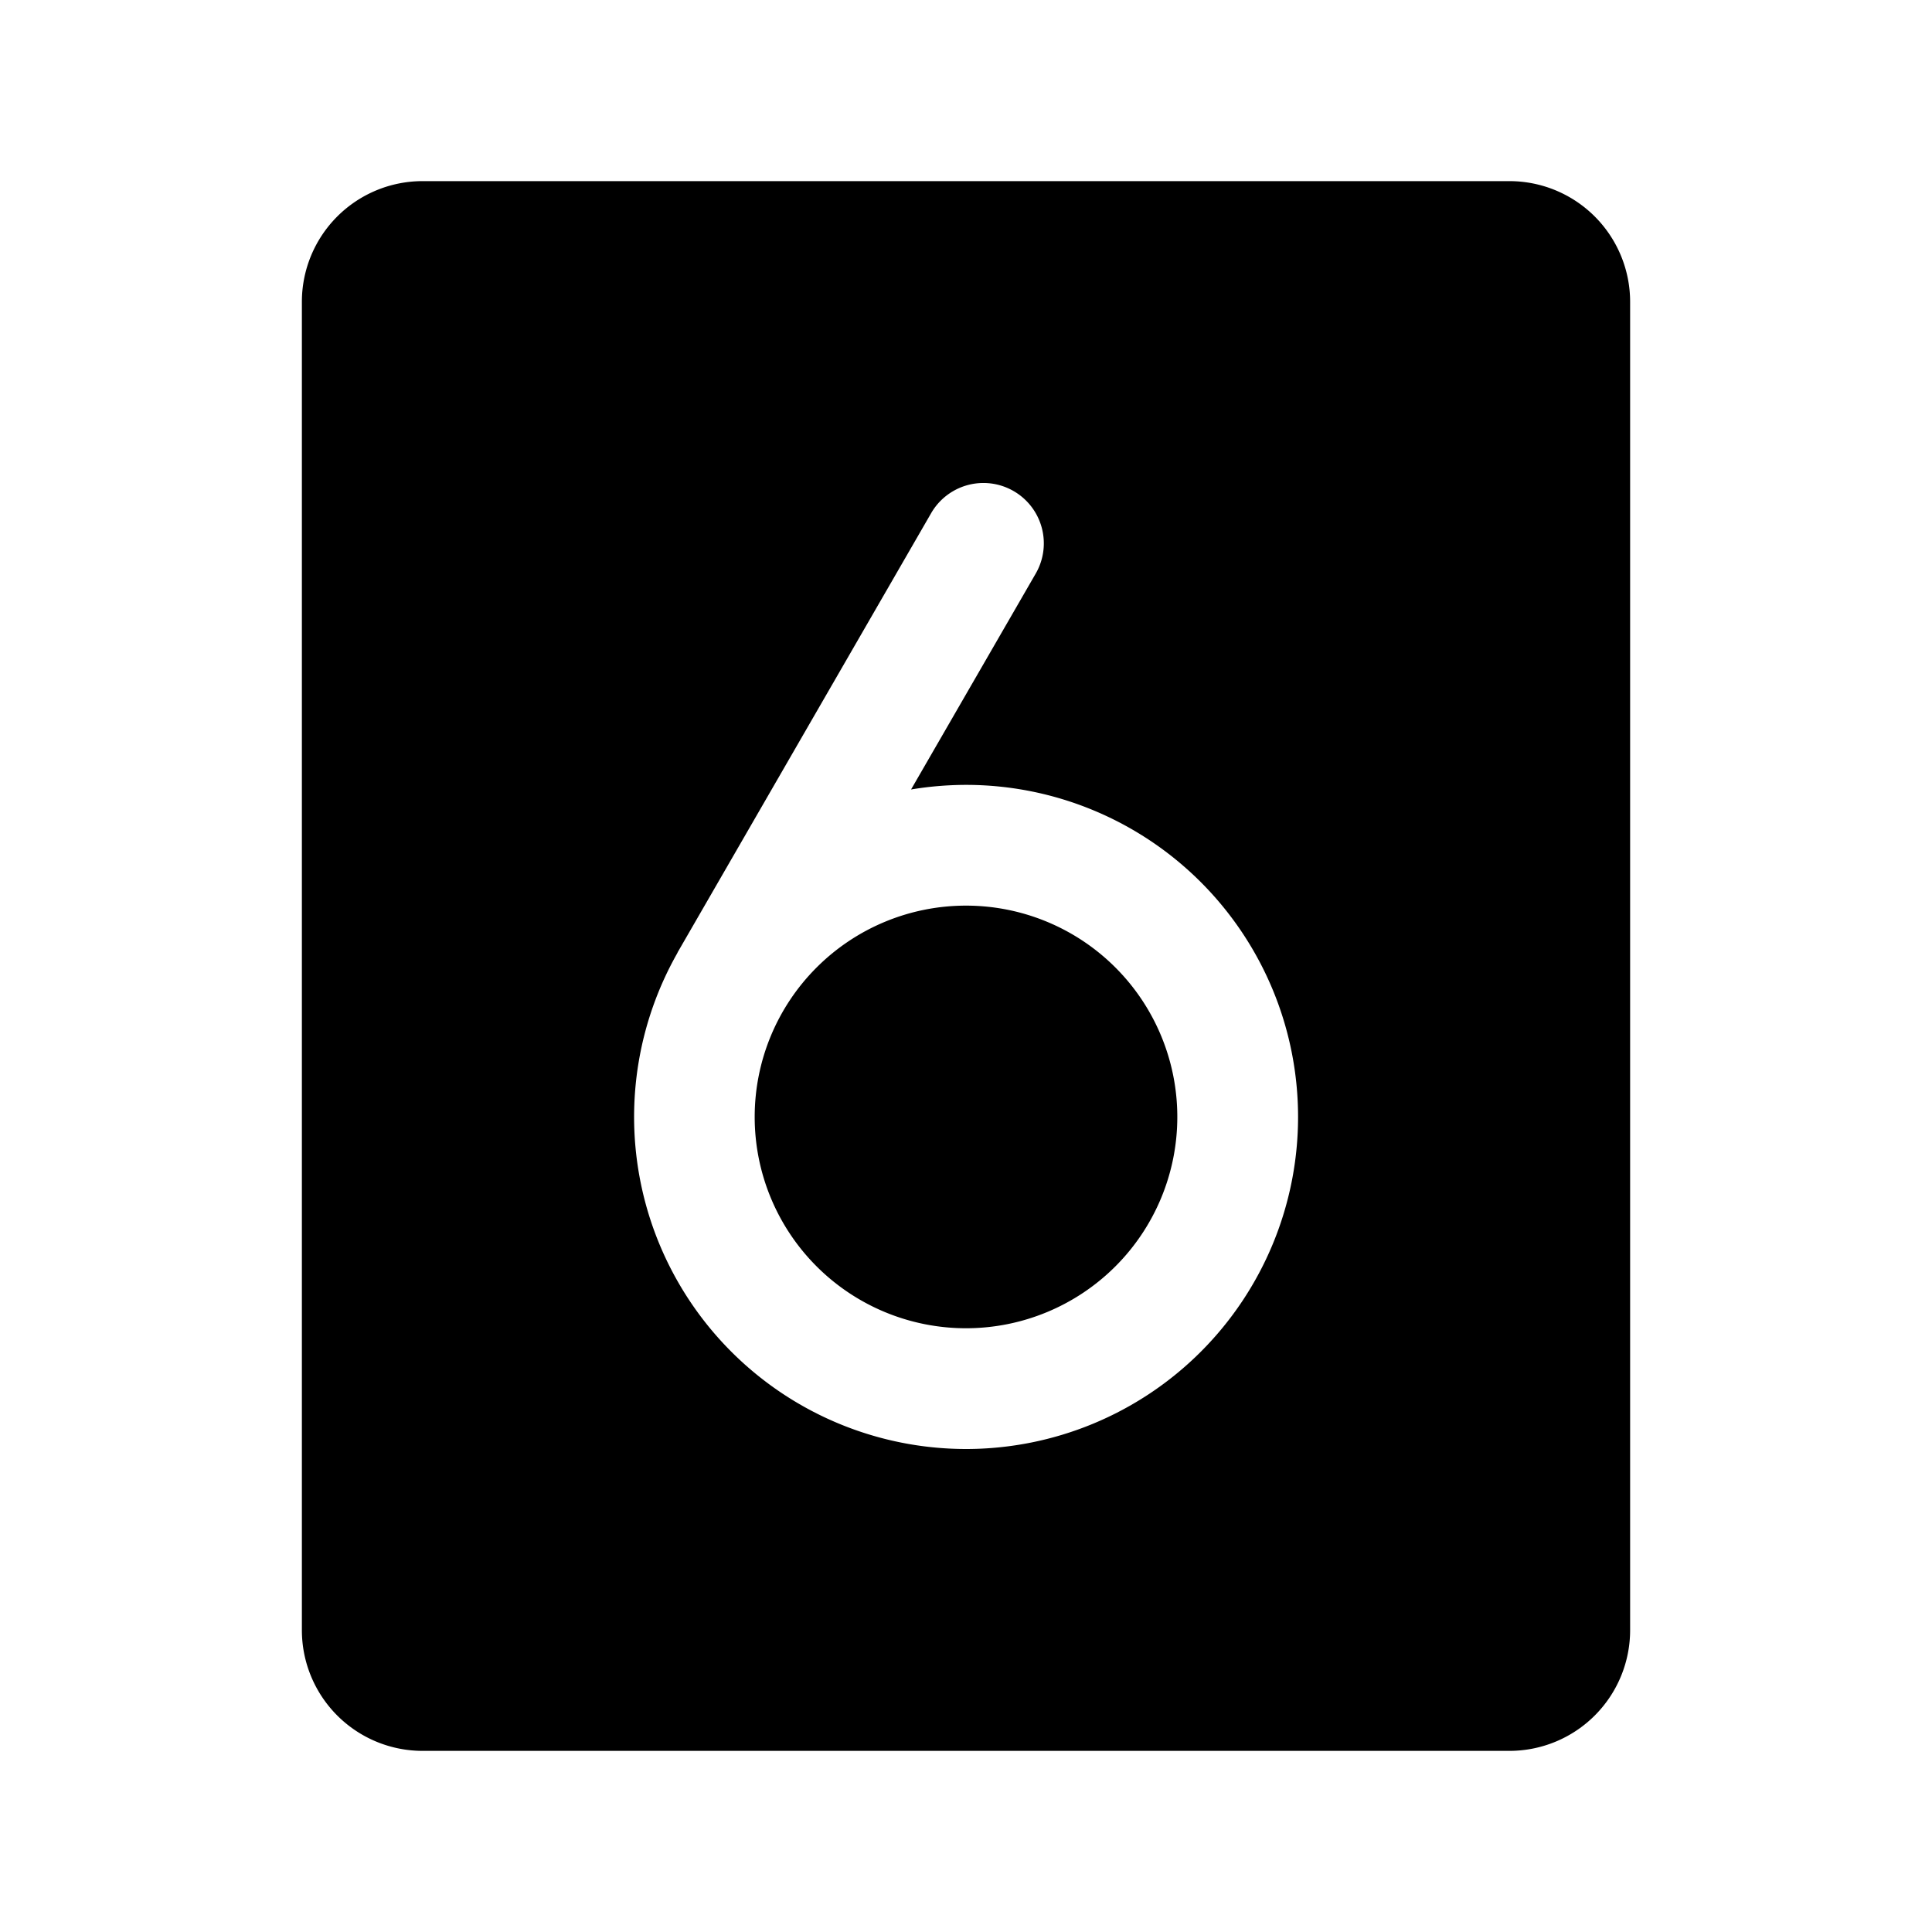 <svg xmlns="http://www.w3.org/2000/svg" viewBox="0 0 256 256"><rect width="256" height="256" fill="none"/><path d="M200,24H56A16,16,0,0,0,40,40V216a16,16,0,0,0,16,16H200a16,16,0,0,0,16-16V40A16,16,0,0,0,200,24ZM128,192a44,44,0,0,1-38.3-65.62c.07-.13.12-.26.2-.38l33.48-58a8,8,0,0,1,13.86,8l-16.52,28.61A44.79,44.79,0,0,1,128,104a44,44,0,0,1,0,88Zm28-44a28,28,0,1,1-28-28A28,28,0,0,1,156,148Z"/></svg>